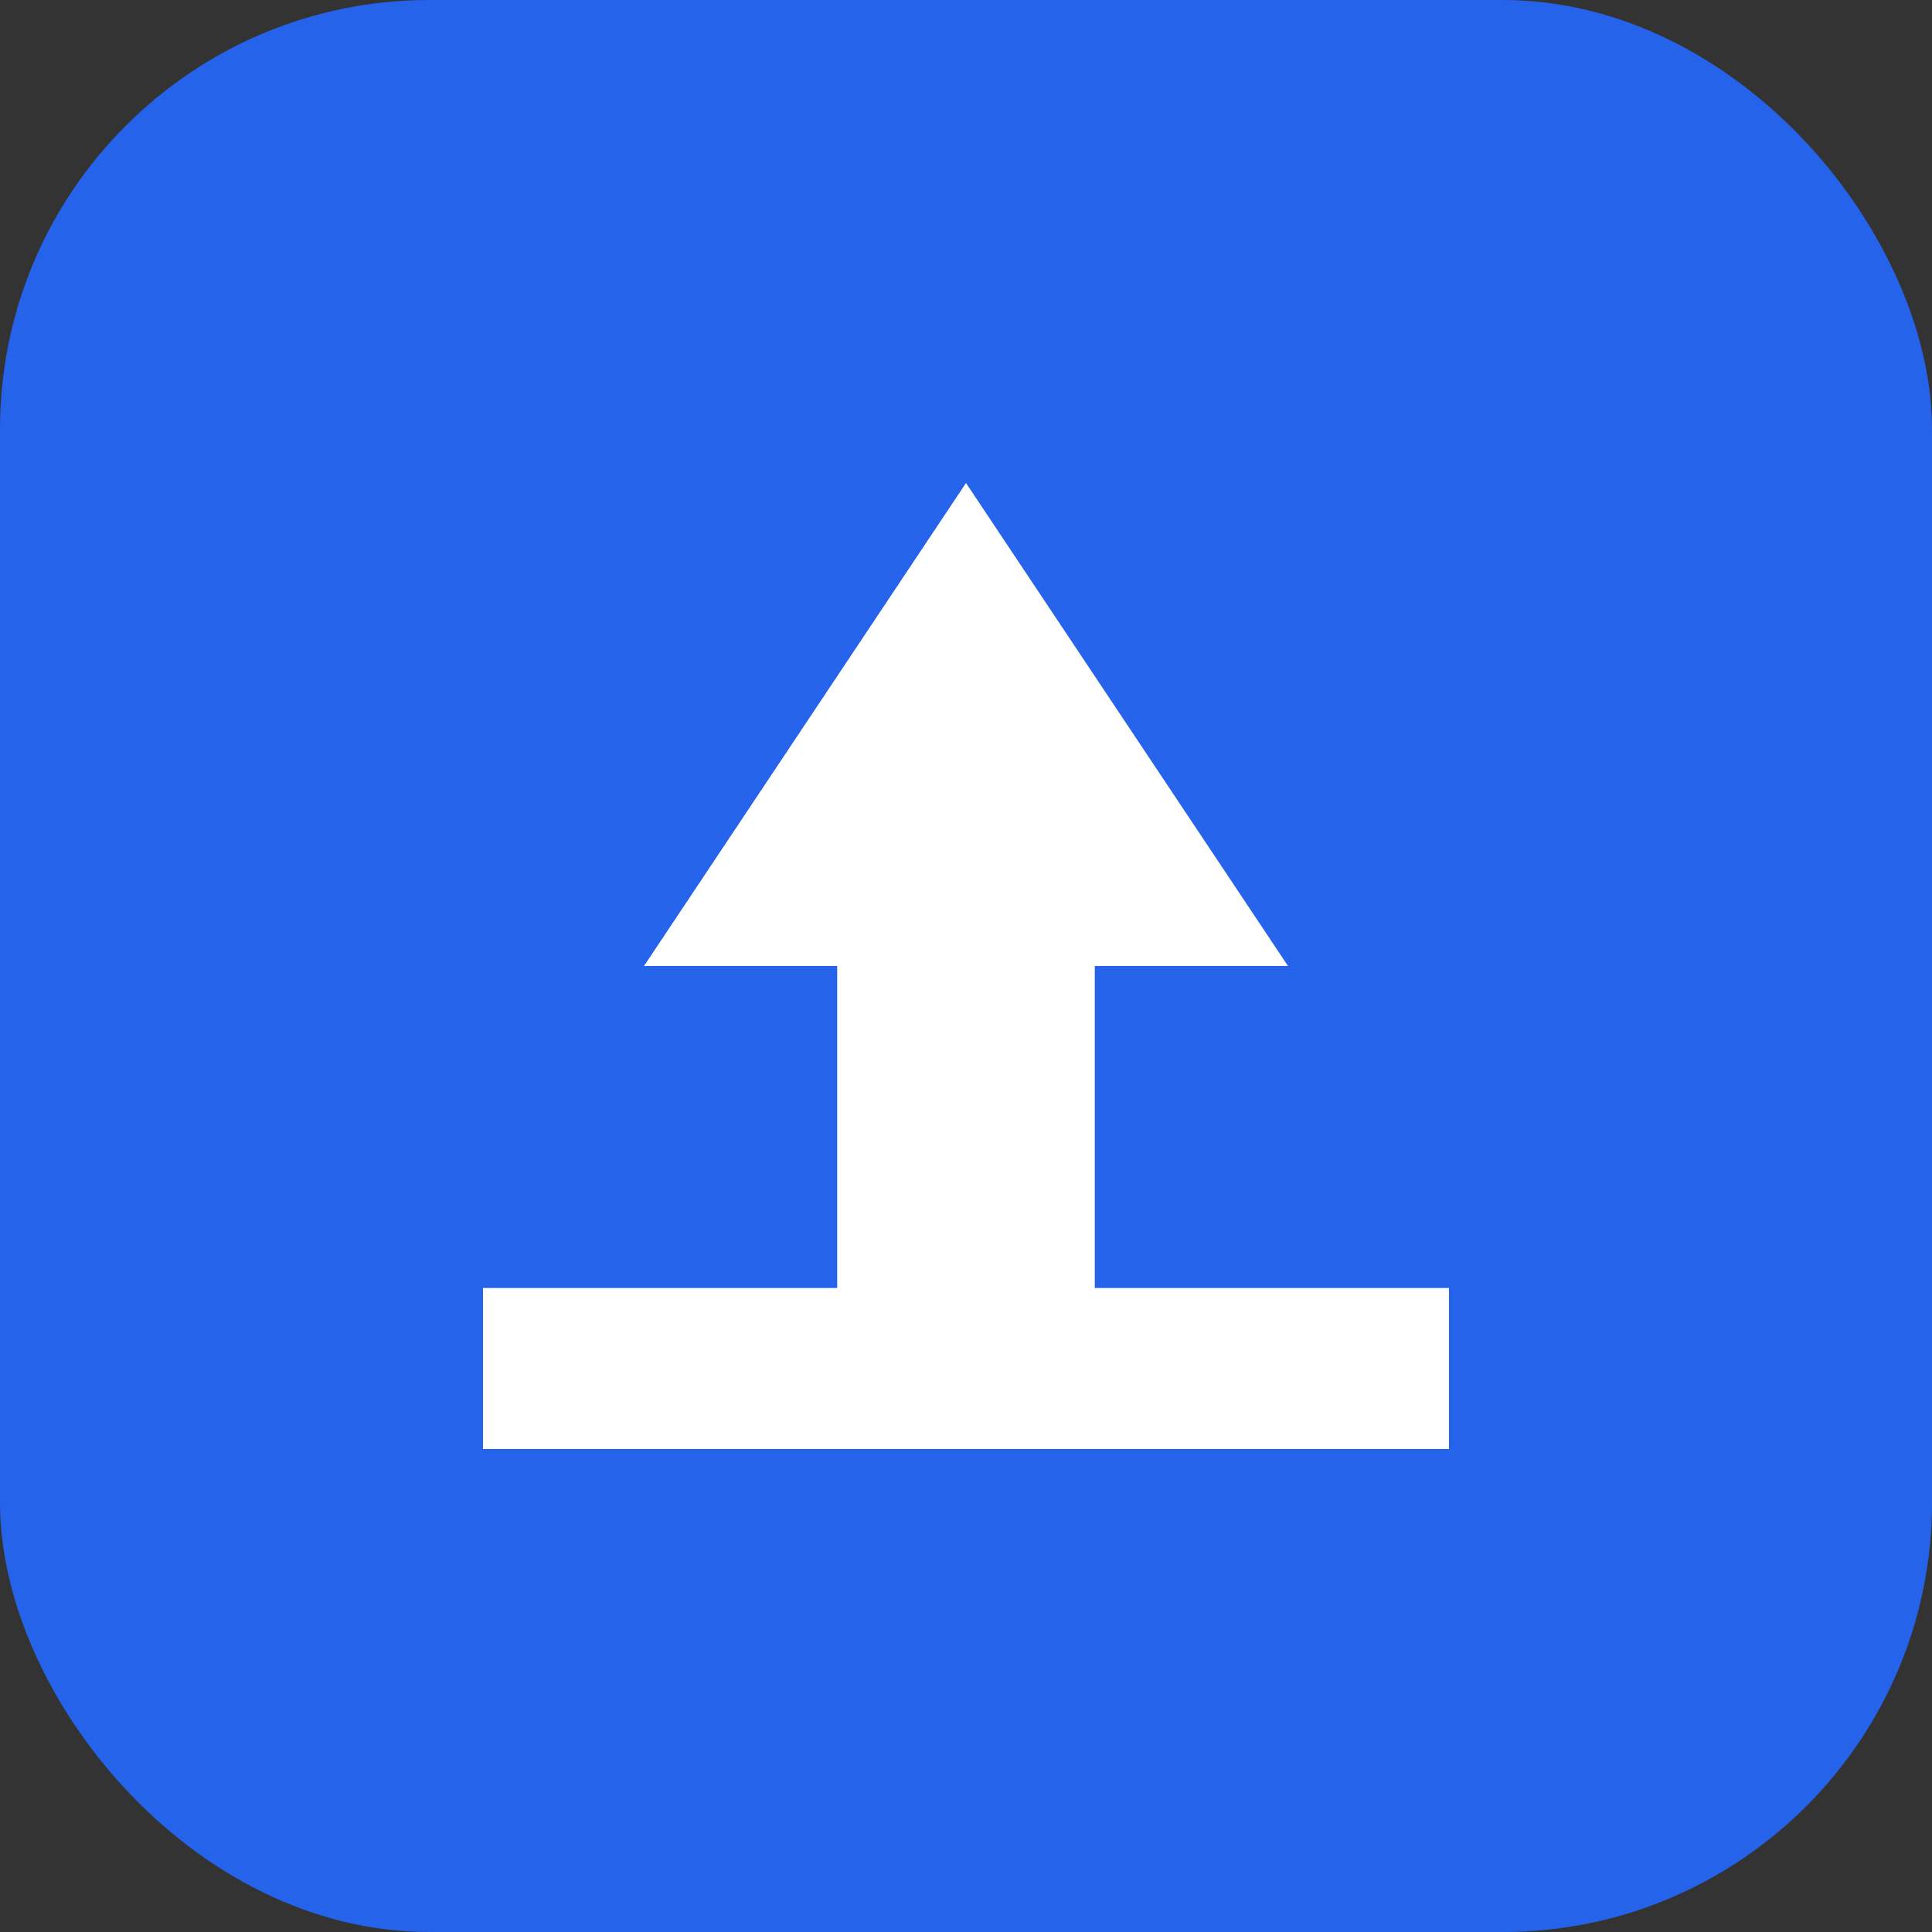 <svg xmlns="http://www.w3.org/2000/svg" viewBox="0 0 180 180" fill="none">
  <rect x="0" y="0" width="180" height="180" fill="#333333" stroke="none"/>
  <rect width="180" height="180" fill="#2563eb" rx="40"/>
  <path d="M90 45L60 90h18v45h24V90h18L90 45z" fill="white"/>
  <path d="M45 120h90v15H45v-15z" fill="white"/>
  <circle cx="90" cy="75" r="6" fill="white"/>
</svg>
